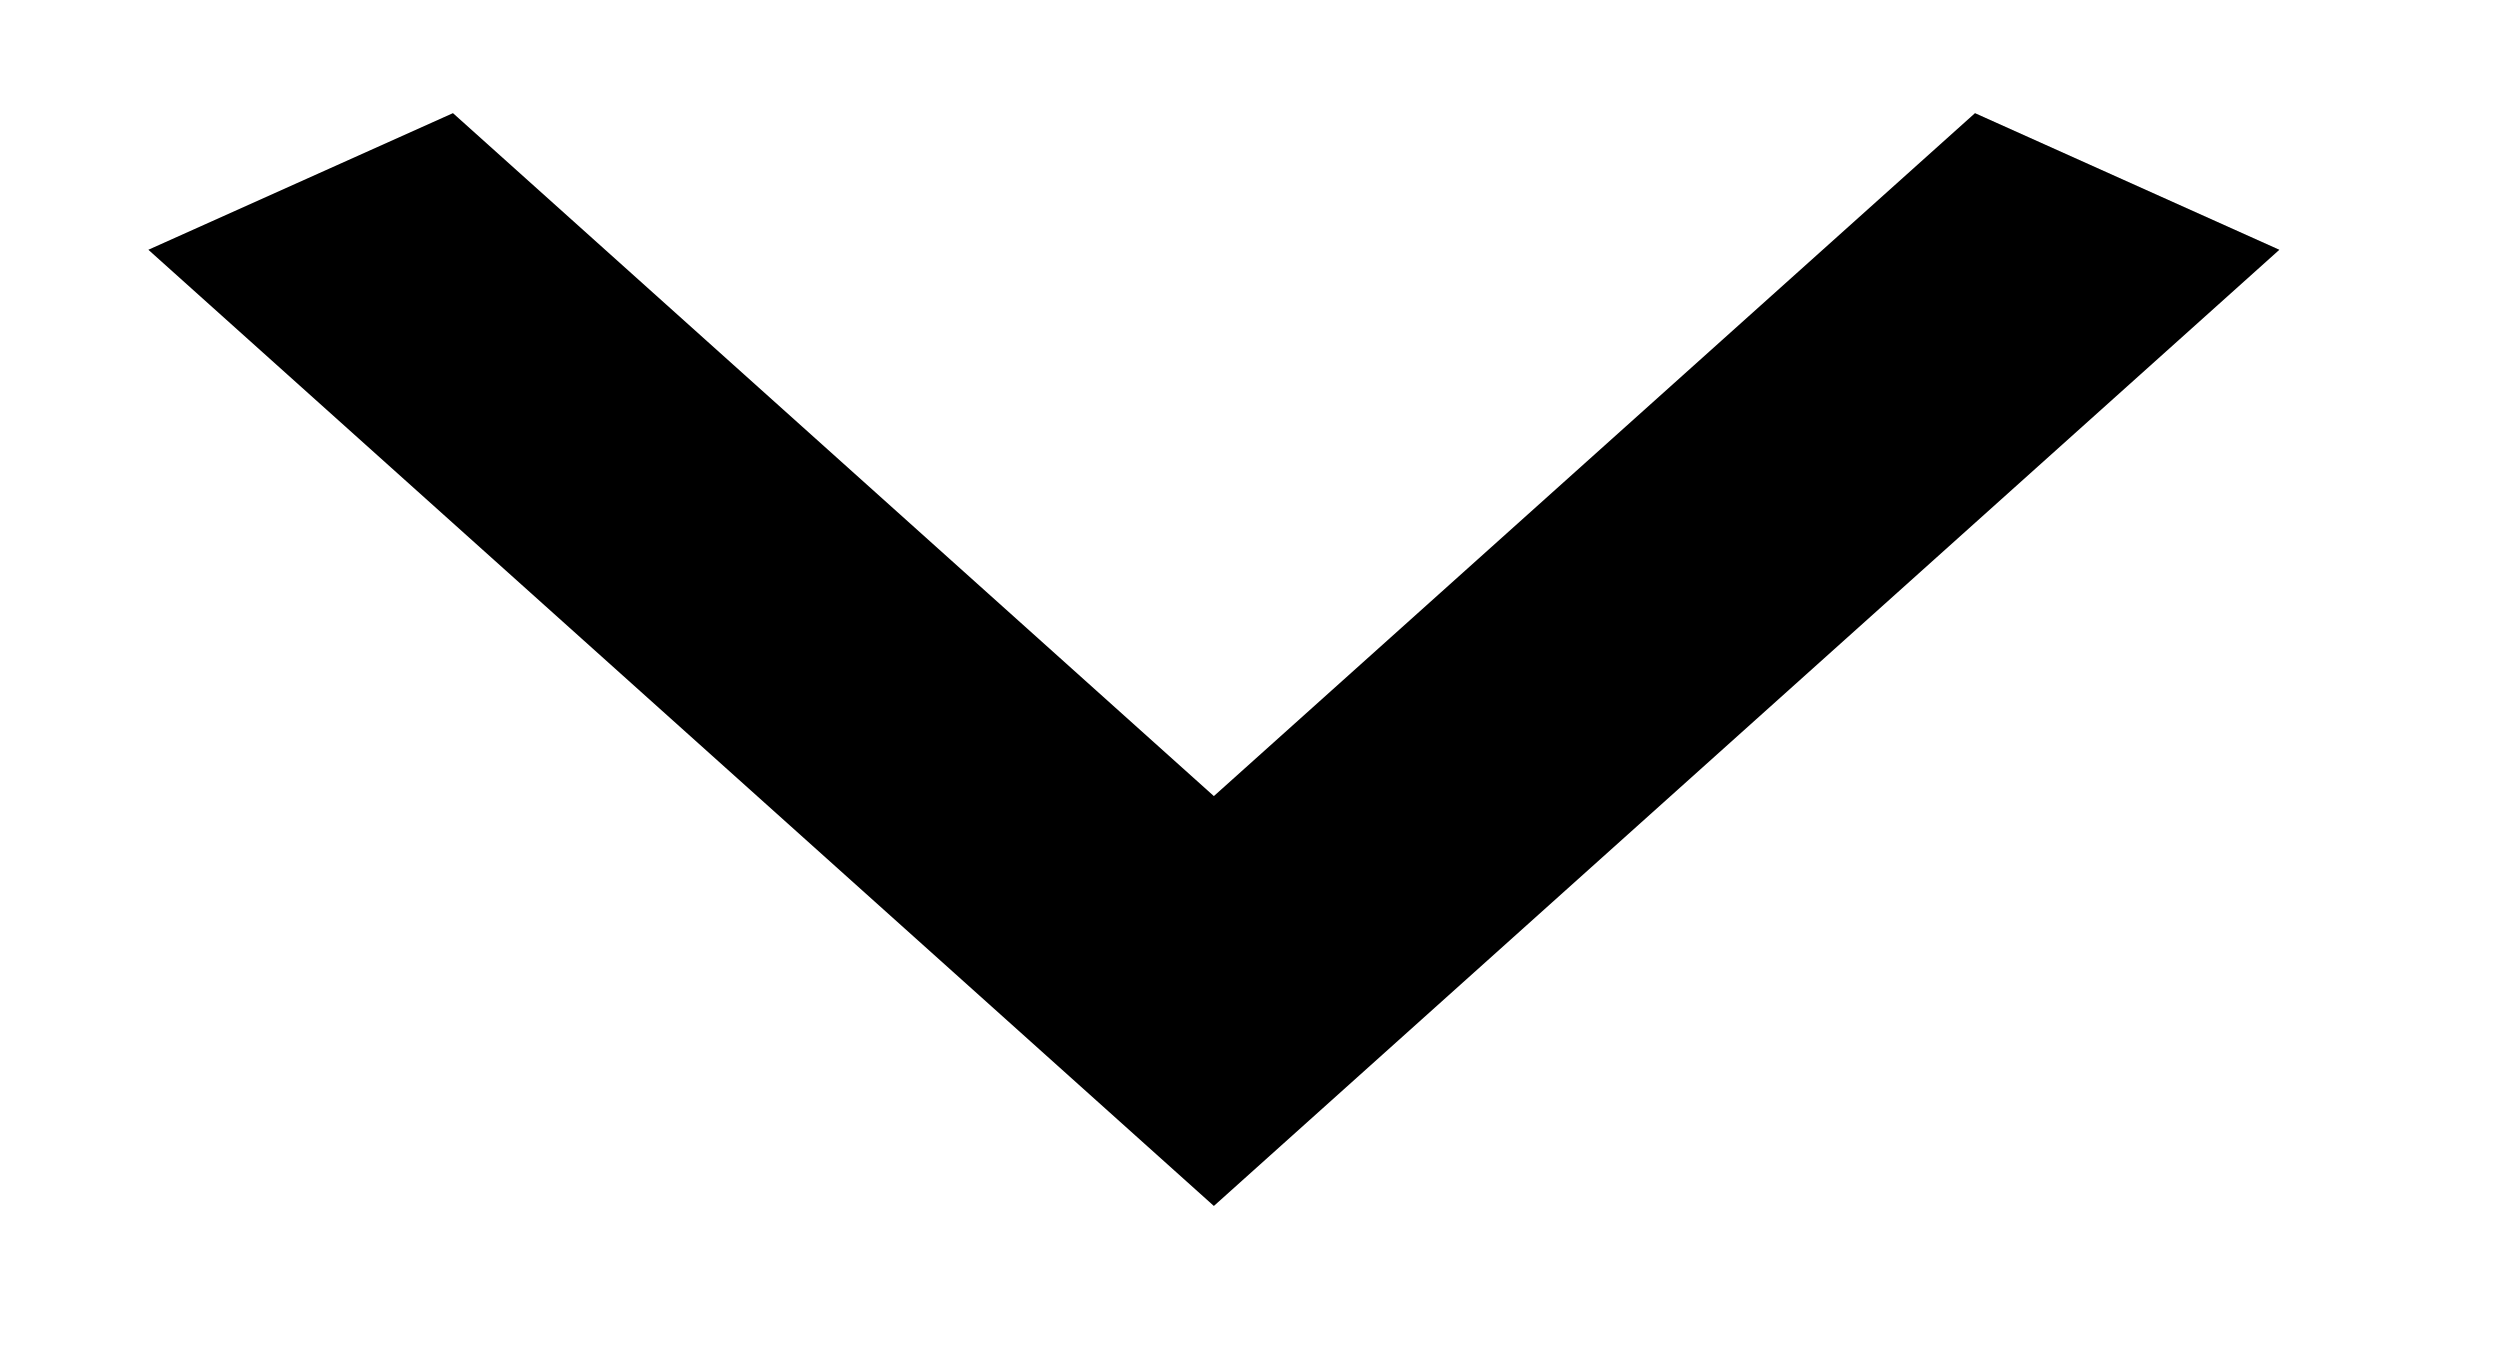 <svg width="11" height="6" viewBox="0 0 11 6" fill="none" xmlns="http://www.w3.org/2000/svg">
<path d="M1.993 0.498L5.341 3.503L8.69 0.498L10.029 1.099L5.341 5.306L0.653 1.099L1.993 0.498Z" fill="black"/>
<path d="M1.993 0.498L5.341 3.503L8.69 0.498L10.029 1.099L5.341 5.306L0.653 1.099L1.993 0.498Z" fill="black" fill-opacity="0.2"/>
</svg>
